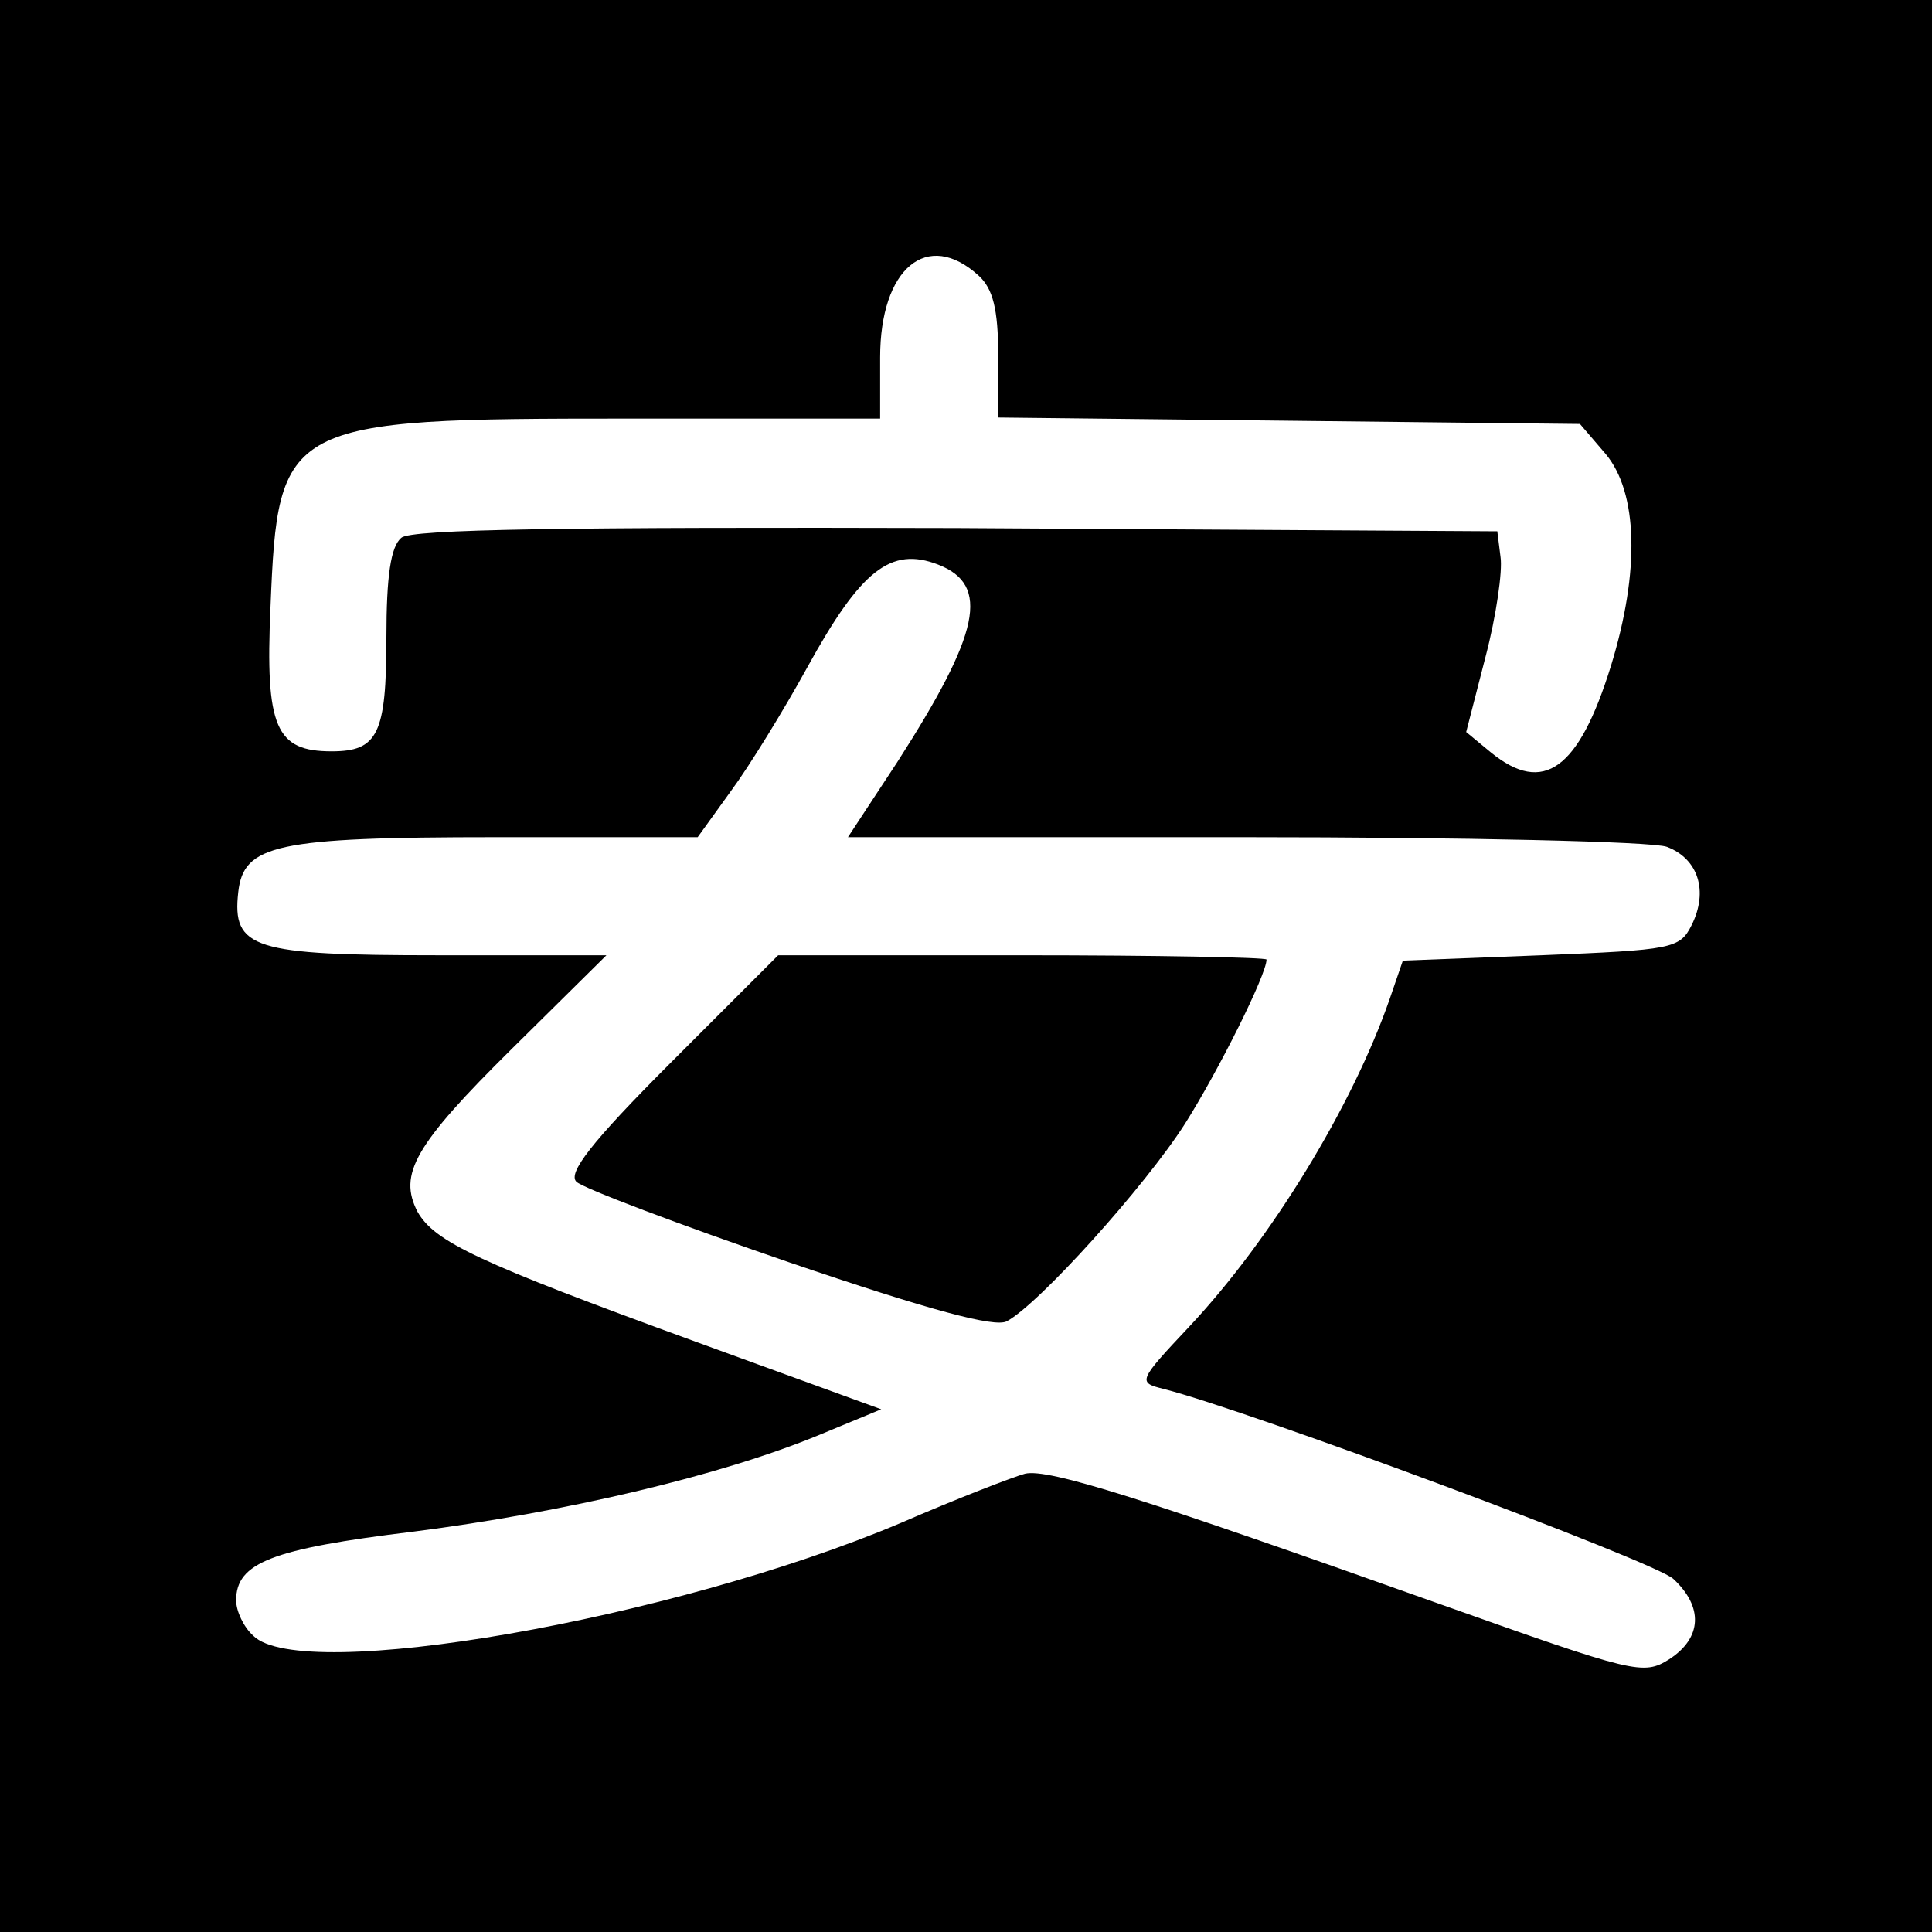 <svg version="1" xmlns="http://www.w3.org/2000/svg" width="240" height="240" viewBox="0 0 180 180"><path d="M0 90v90h180V0H0v90zm91.2-64.3c1.3 1.2 1.8 3.1 1.8 7.4v5.8l27.1.3 27.1.3 2.4 2.8c3 3.6 3.2 10.9.5 19.7-3 9.7-6.3 12.1-11.2 8.1l-2.3-1.9 1.8-7c1-3.8 1.6-8 1.4-9.3l-.3-2.4-50.4-.3c-36.4-.1-50.8.1-51.7.9-1 .8-1.4 3.6-1.4 9.3 0 9-.8 10.6-5.1 10.6-5.2 0-6.2-2.2-5.7-13.4.7-17.3 1.2-17.6 33.2-17.6H82v-5.7c0-8.3 4.4-12 9.2-7.6zm-3.8 26.9c4.9 1.9 3.9 6.4-3.8 18.4L79 78h37c20.3 0 38 .4 39.3.9 2.9 1.1 3.9 4.1 2.3 7.3-1.1 2.2-1.8 2.3-14 2.8l-12.9.5-1.2 3.5c-3.5 10.1-11.1 22.5-18.7 30.6-4.8 5.1-4.8 5.2-2.4 5.8 7.9 2 45.8 16.1 47.5 17.7 2.8 2.6 2.7 5.5-.4 7.5-2.4 1.5-3.2 1.3-21.2-5.1-27.8-9.9-36.6-12.7-38.8-12.2-1.1.3-6.3 2.3-11.6 4.6-21.3 9-55.8 15-60.3 10.5-.9-.8-1.6-2.3-1.6-3.3 0-3.5 3.3-4.8 16.5-6.4 14.1-1.8 28.6-5.2 37.8-9l5.8-2.4-17.3-6.3c-20.3-7.4-24.3-9.3-25.9-12.1-1.8-3.5-.3-6.2 8.8-15.2l8.8-8.7H40.8c-17.2 0-19.2-.6-18.6-5.9.5-4.4 3.5-5.1 24-5.1H65l3.1-4.3c1.7-2.3 4.9-7.5 7.1-11.5 5-9.1 7.8-11.3 12.2-9.6z"/><path d="M62.5 99c-7.5 7.5-9.6 10.3-8.8 11.1.6.6 9.6 4 19.8 7.5 13.2 4.5 19.2 6.1 20.3 5.5 3-1.6 12.9-12.6 16.6-18.4 3.1-4.9 7.6-13.9 7.6-15.3 0-.2-10.2-.4-22.8-.4H72.5l-10 10z"/></svg>